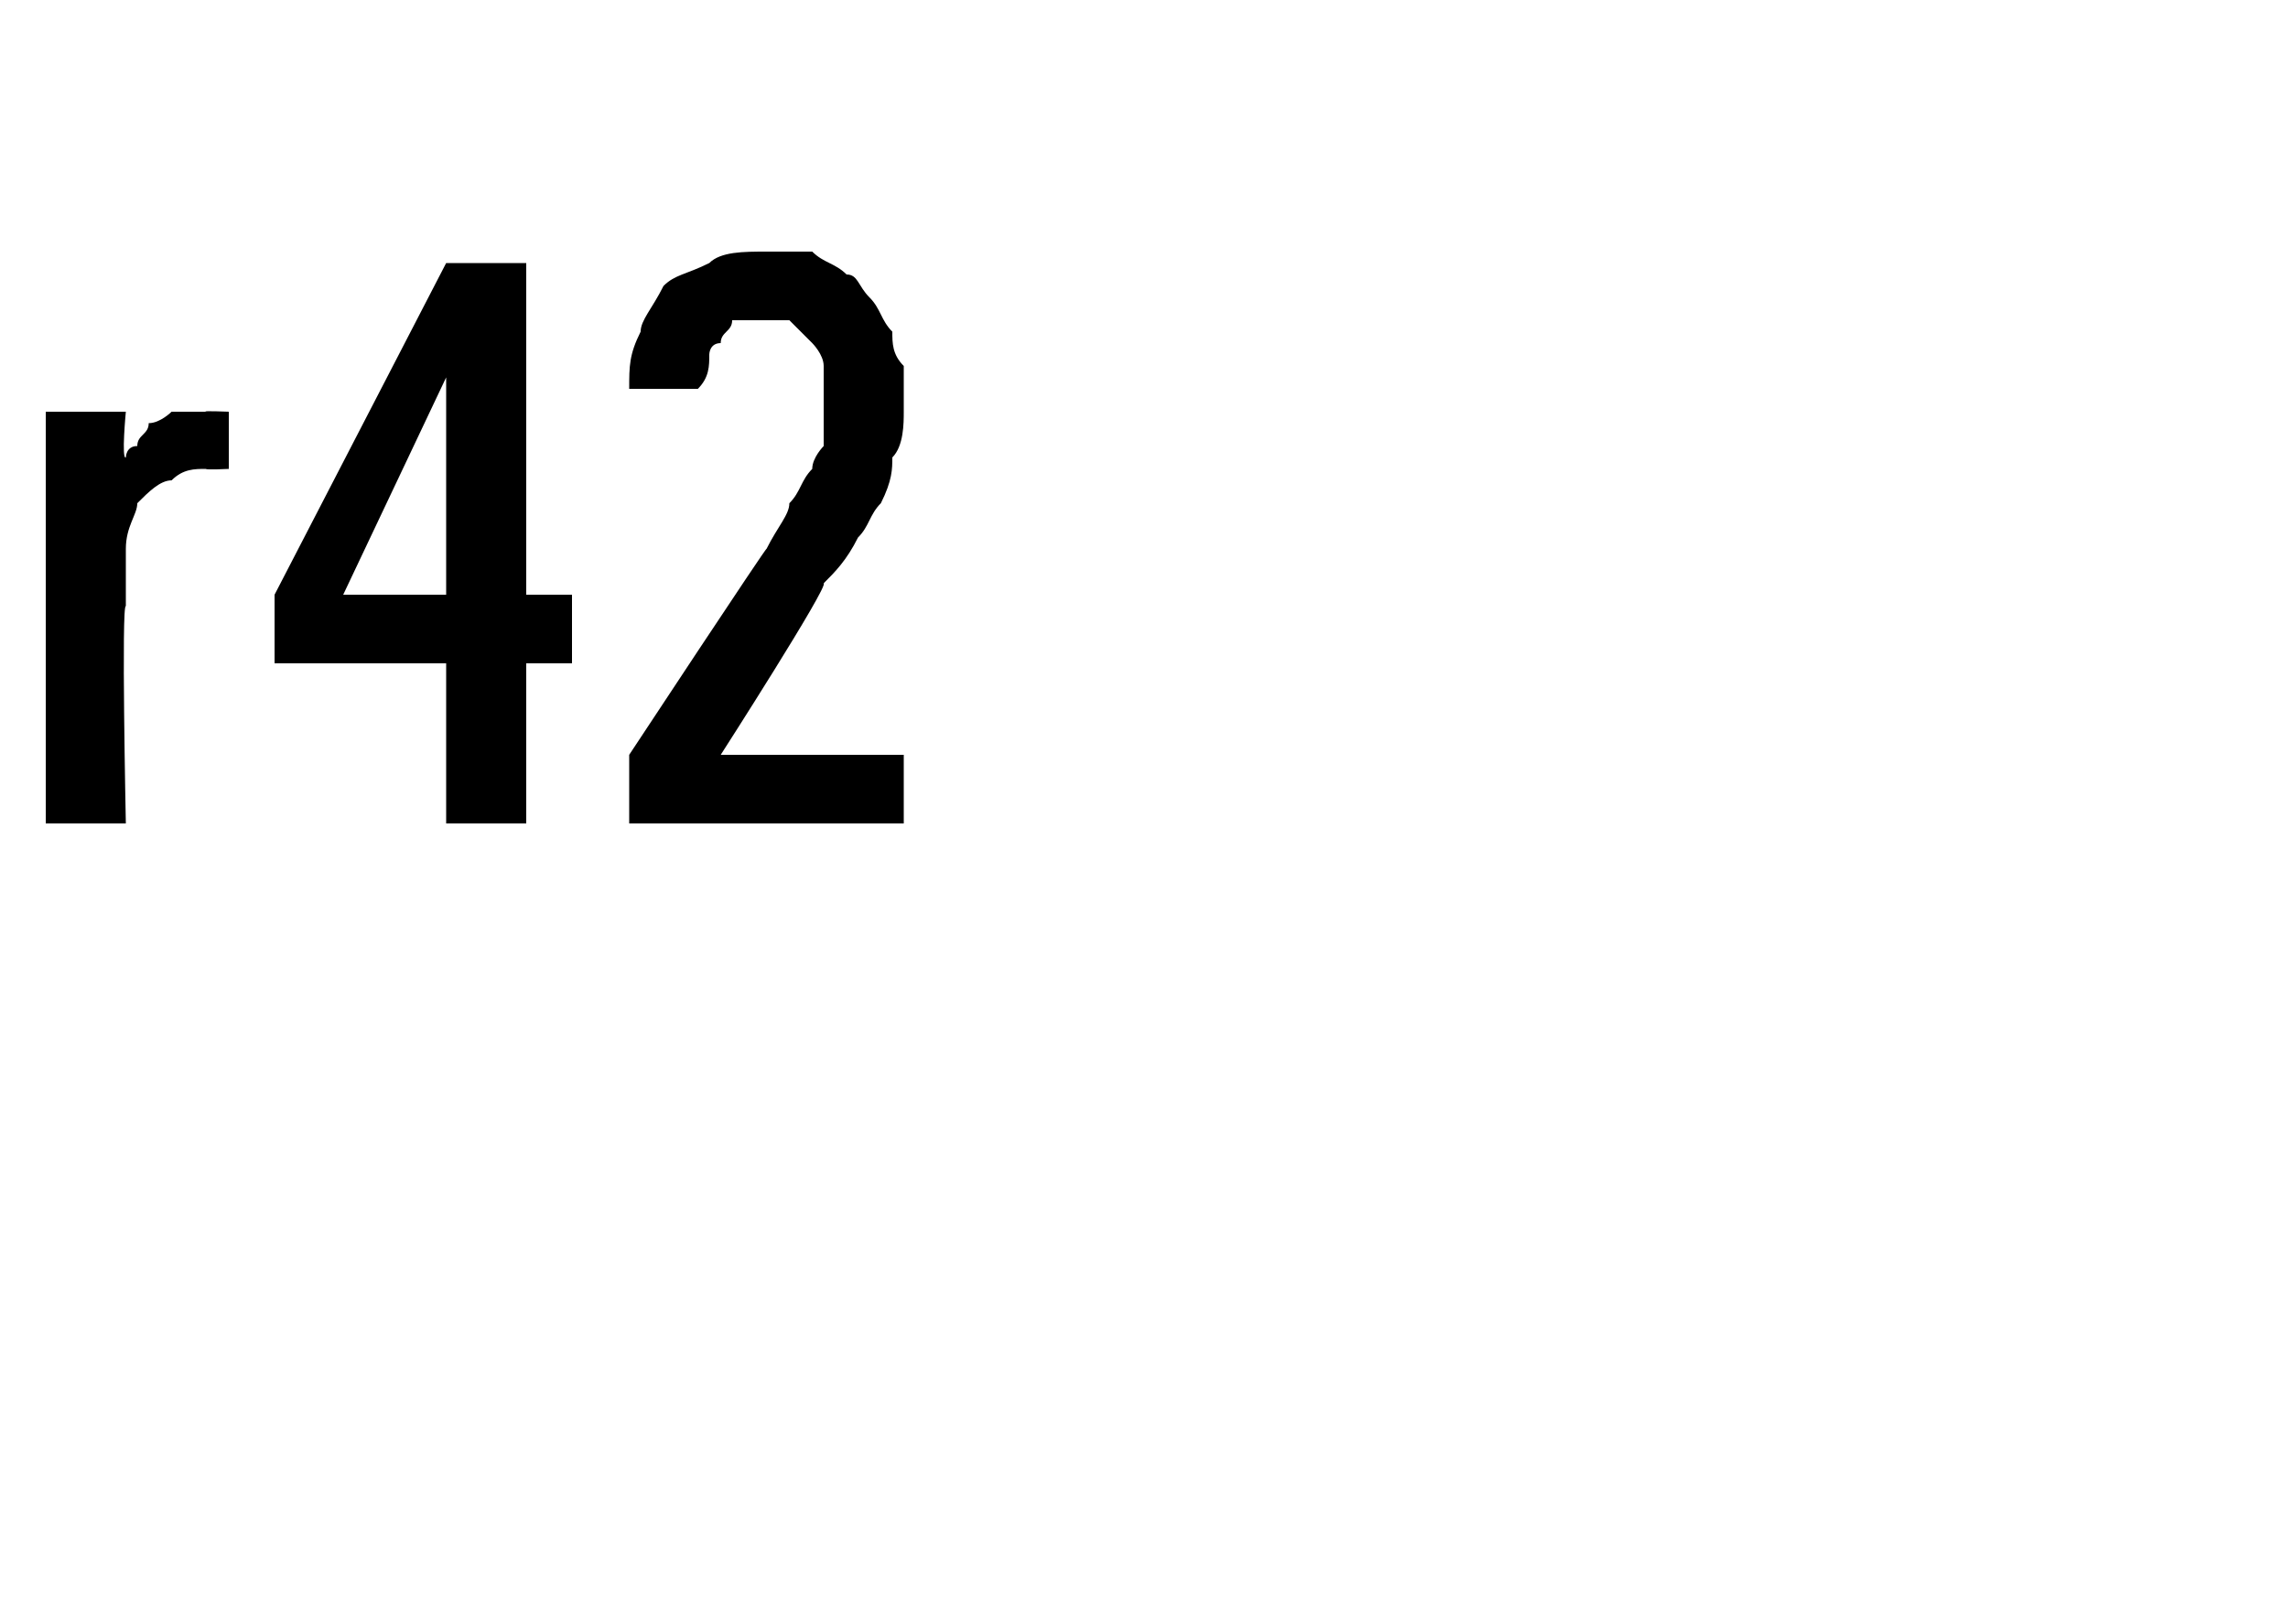 <?xml version="1.0" standalone="no"?>
<!DOCTYPE svg PUBLIC "-//W3C//DTD SVG 1.1//EN" "http://www.w3.org/Graphics/SVG/1.1/DTD/svg11.dtd">
<svg xmlns="http://www.w3.org/2000/svg" version="1.1" width="20px" height="14.2px" viewBox="0 -2 20 14.2" style="top:-2px">
  <desc>r42</desc>
  <defs/>
  <g id="Polygon668847">
    <path d="M 0.4 5.2 L 1.1 5.2 C 1.1 5.2 1.06 3.27 1.1 3.3 C 1.1 3.1 1.1 2.9 1.1 2.8 C 1.1 2.6 1.2 2.5 1.2 2.4 C 1.3 2.3 1.4 2.2 1.5 2.2 C 1.6 2.1 1.7 2.1 1.8 2.1 C 1.8 2.11 2 2.1 2 2.1 L 2 1.6 C 2 1.6 1.76 1.59 1.8 1.6 C 1.7 1.6 1.6 1.6 1.5 1.6 C 1.5 1.6 1.4 1.7 1.3 1.7 C 1.3 1.8 1.2 1.8 1.2 1.9 C 1.1 1.9 1.1 2 1.1 2 C 1.06 2.02 1.1 1.6 1.1 1.6 L 0.4 1.6 L 0.4 5.2 Z M 3.9 5.2 L 4.6 5.2 L 4.6 3.8 L 5 3.8 L 5 3.2 L 4.6 3.2 L 4.6 0.3 L 3.9 0.3 L 2.4 3.2 L 2.4 3.8 L 3.9 3.8 L 3.9 5.2 Z M 3 3.2 L 3.9 1.3 L 3.9 3.2 L 3 3.2 Z M 5.5 5.2 L 7.9 5.2 L 7.9 4.6 L 6.3 4.6 C 6.3 4.6 7.25 3.12 7.2 3.1 C 7.3 3 7.4 2.9 7.5 2.7 C 7.6 2.6 7.6 2.5 7.7 2.4 C 7.8 2.2 7.8 2.1 7.8 2 C 7.9 1.9 7.9 1.7 7.9 1.6 C 7.9 1.4 7.9 1.3 7.9 1.2 C 7.8 1.1 7.8 1 7.8 0.9 C 7.7 0.8 7.7 0.7 7.6 0.6 C 7.5 0.5 7.5 0.4 7.4 0.4 C 7.3 0.3 7.2 0.3 7.1 0.2 C 7 0.2 6.8 0.2 6.7 0.2 C 6.7 0.2 6.7 0.2 6.7 0.2 C 6.5 0.2 6.3 0.2 6.2 0.3 C 6 0.4 5.9 0.4 5.8 0.5 C 5.7 0.7 5.6 0.8 5.6 0.9 C 5.5 1.1 5.5 1.2 5.5 1.4 C 5.5 1.4 6.1 1.4 6.1 1.4 C 6.2 1.3 6.2 1.2 6.2 1.1 C 6.2 1.1 6.2 1 6.3 1 C 6.3 0.9 6.4 0.9 6.4 0.8 C 6.5 0.8 6.6 0.8 6.7 0.8 C 6.7 0.8 6.7 0.8 6.7 0.8 C 6.8 0.8 6.9 0.8 6.9 0.8 C 7 0.9 7 0.9 7.1 1 C 7.1 1 7.2 1.1 7.2 1.2 C 7.2 1.3 7.2 1.4 7.2 1.6 C 7.2 1.7 7.2 1.8 7.2 1.9 C 7.2 1.9 7.1 2 7.1 2.1 C 7 2.2 7 2.3 6.9 2.4 C 6.9 2.5 6.8 2.6 6.7 2.8 C 6.72 2.75 5.5 4.6 5.5 4.6 L 5.5 5.2 Z " stroke="none" fill="#000"/>
  </g>
</svg>
